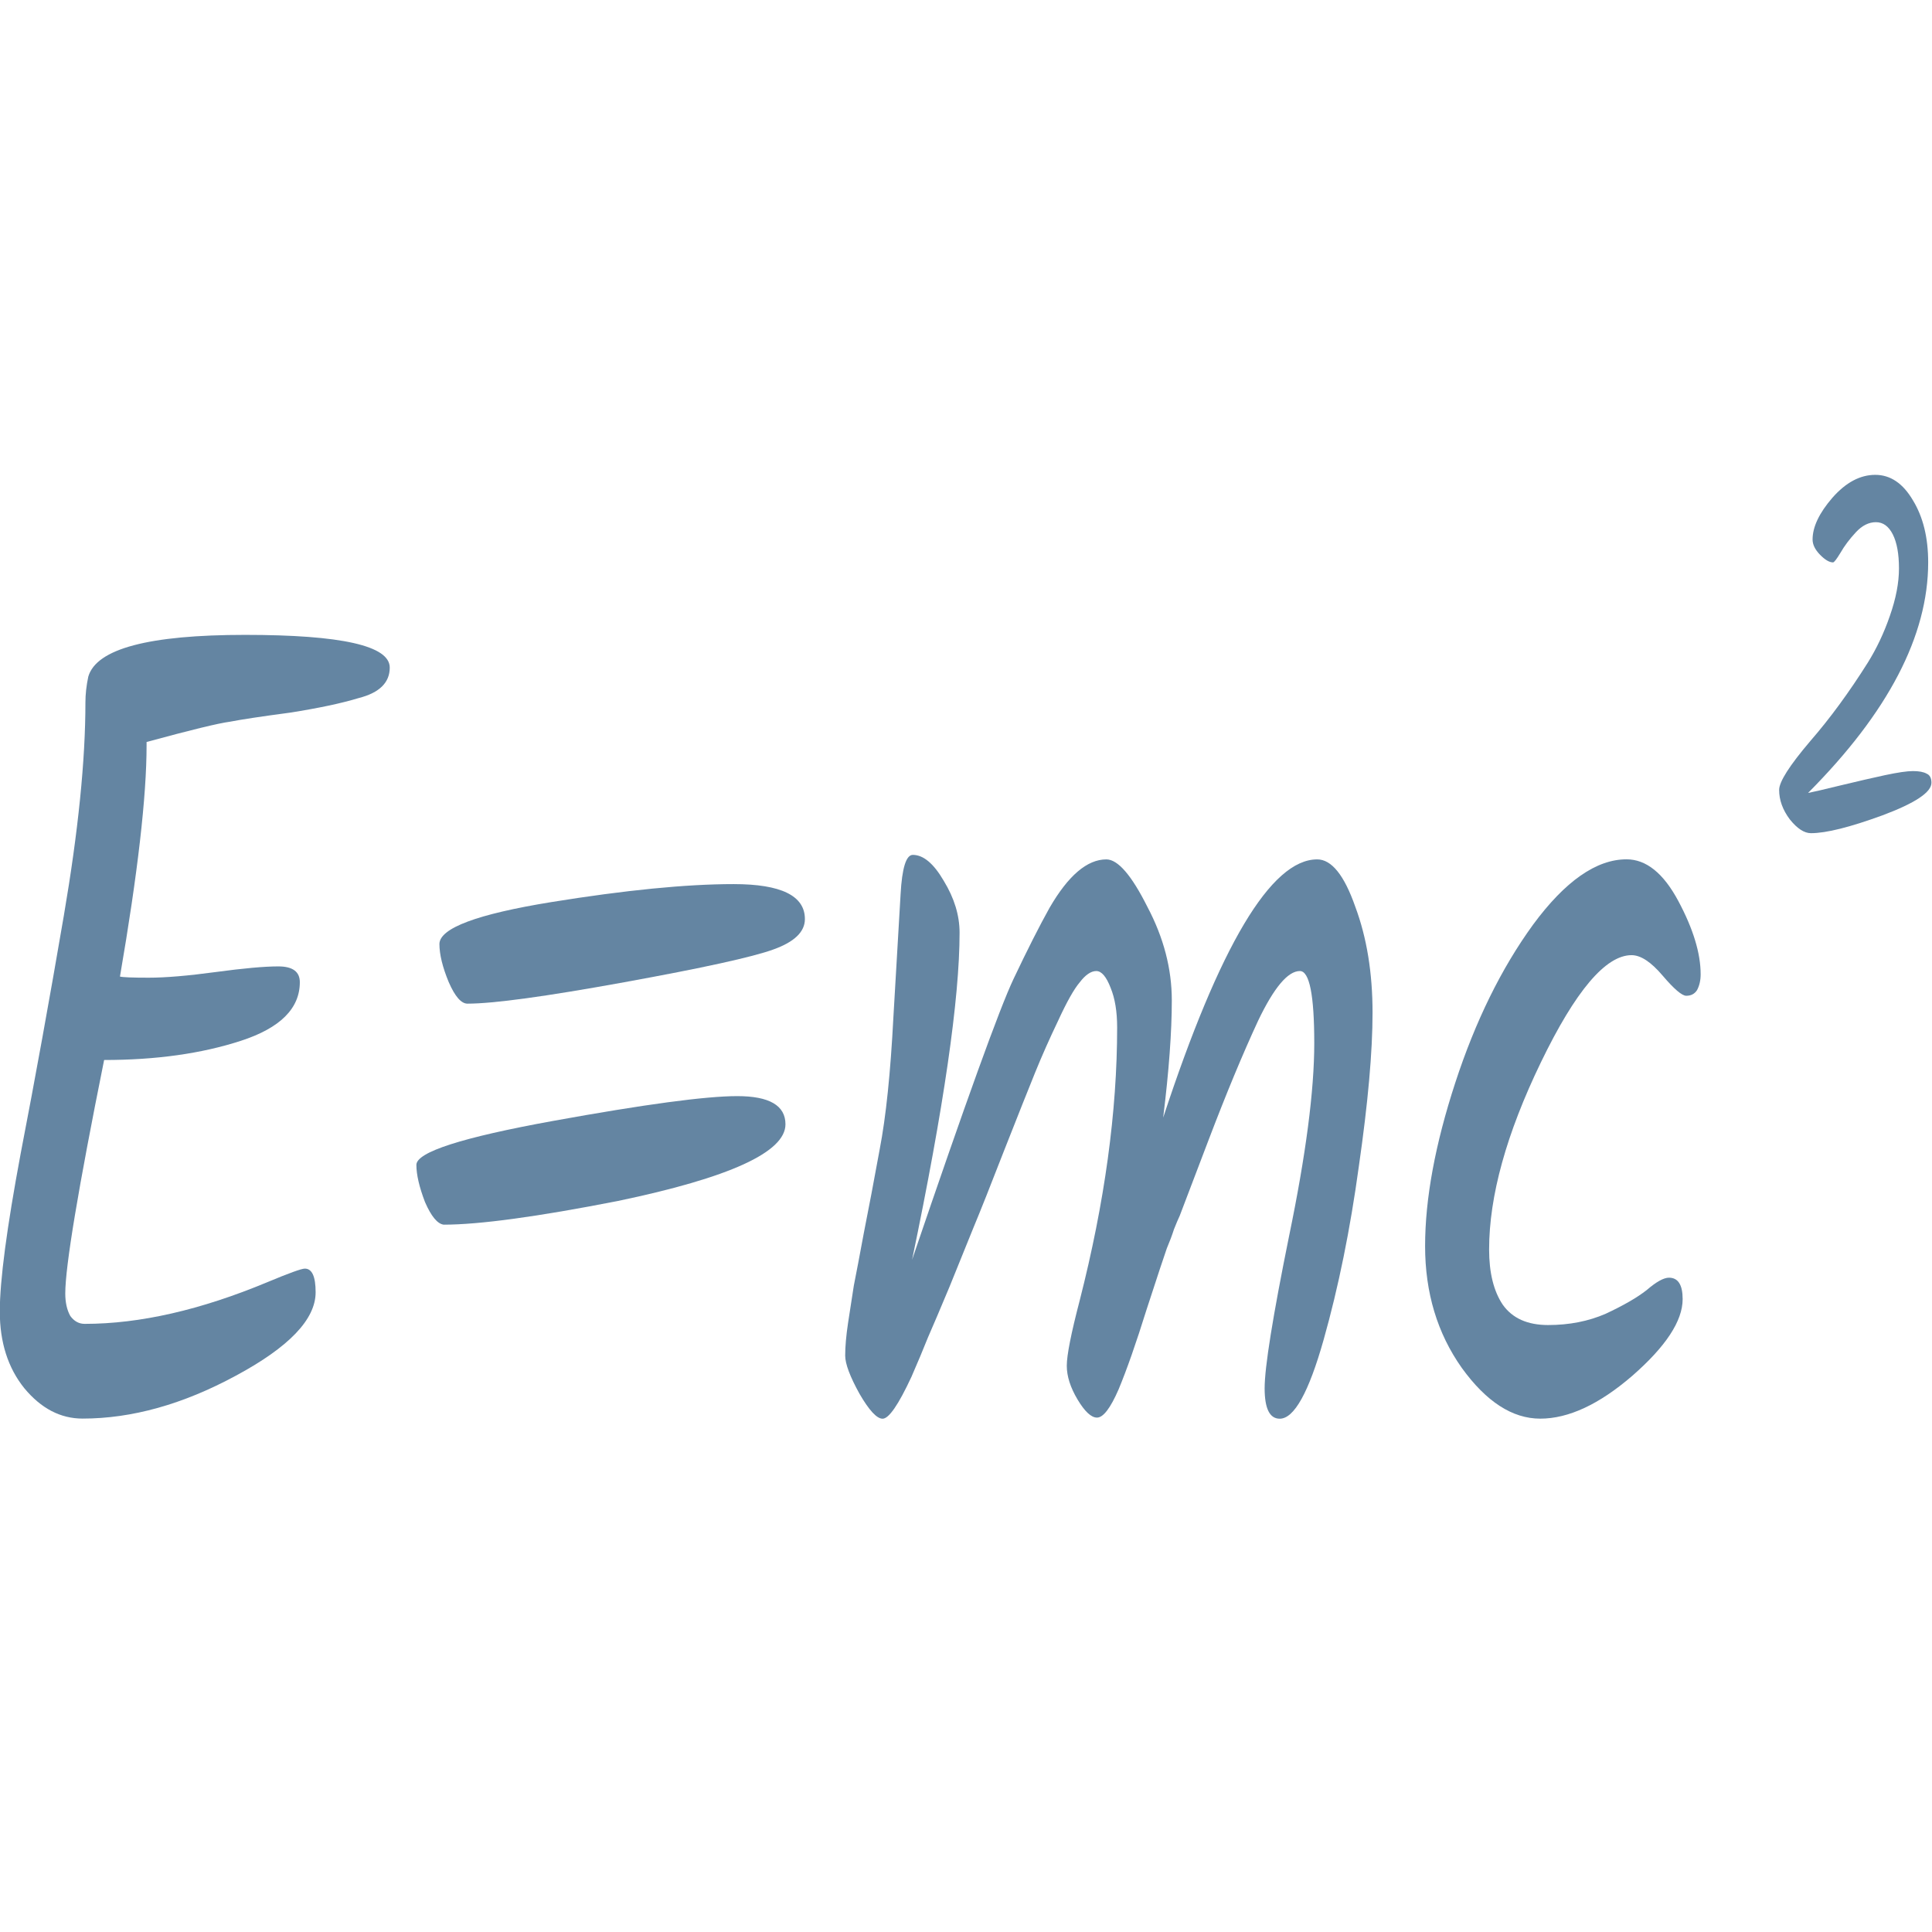 <?xml version="1.0" encoding="UTF-8"?>
<svg version="1.1" viewBox="0 0 100 100" xml:space="preserve" xmlns="http://www.w3.org/2000/svg"><g transform="matrix(.497 0 0 .779 -45.543 -94.578)" fill="#6485a2"><g stroke-width="6.244" aria-label="E=mc"><path d="m102.48 191.84q-4.046 12.812-4.046 15.51 0 0.899 0.524 1.498 0.599 0.524 1.498 0.524 8.617 0 19.031-2.772 3.372-0.899 3.896-0.899 1.124 0 1.124 1.573 0 2.697-8.317 5.545-8.242 2.847-15.959 2.847-3.447 0-6.069-2.023-2.547-2.023-2.547-5.095t2.173-10.49q2.248-7.418 4.496-15.809 2.248-8.392 2.248-14.161 0-0.824 0.3-1.723 1.274-2.772 16.334-2.772 15.06 0 15.06 2.173 0 1.498-3.222 2.023-2.697 0.524-7.193 0.974-4.421 0.375-6.219 0.599-1.798 0.15-8.691 1.349v0.225q0 5.095-2.772 15.36 0.45 0.075 2.997 0.075 2.622 0 6.968-0.375 4.346-0.375 6.519-0.375 2.248 0 2.248 1.049 0 2.622-6.144 3.896-6.144 1.274-14.236 1.274z"/><path d="m135 198.81q0-1.274 14.236-2.922 14.236-1.648 19.181-1.648 5.02 0 5.02 1.873 0 2.772-17.458 5.095-12.588 1.573-18.132 1.573-0.974-0.075-1.948-1.498-0.899-1.498-0.899-2.473zm2.398-14.686q0.075-1.573 11.614-2.772 11.614-1.199 19.031-1.199 7.418 0 7.418 2.323 0 1.274-3.297 2.023-3.222 0.749-15.51 2.173t-16.334 1.424q-0.974 0-1.948-1.424-0.974-1.498-0.974-2.547z"/><path d="m228.81 178.51q2.248 0 3.971 3.147 1.798 3.072 1.798 7.043 0 3.896-1.424 10.19-1.349 6.294-3.671 11.539t-4.571 5.245q-1.573 0-1.573-2.023 0-2.098 2.547-10.115 2.622-8.092 2.622-12.812 0-4.795-1.498-4.795-1.873 0-4.346 3.297-2.398 3.297-5.17 7.942-2.772 4.645-2.997 5.02-0.225 0.3-0.599 0.899-0.3 0.599-0.749 1.274-0.375 0.674-2.098 4.046-1.648 3.372-2.922 5.32-1.274 1.873-2.248 1.873-0.899 0-2.023-1.199-1.124-1.199-1.124-2.248t1.349-4.346q3.896-9.74 3.896-18.132 0-1.573-0.674-2.622-0.674-1.124-1.498-1.124t-1.723 0.749q-0.899 0.674-2.248 2.547-1.349 1.798-2.398 3.447-1.049 1.648-3.222 5.17-2.098 3.447-3.222 5.17-1.049 1.648-2.473 3.896-1.424 2.173-2.248 3.372-0.749 1.199-1.723 2.622-2.023 2.772-2.997 2.772-0.899 0-2.398-1.648-1.498-1.723-1.498-2.547 0-0.899 0.3-2.173 0.3-1.274 0.599-2.473 0.375-1.199 1.049-3.522 0.749-2.398 1.648-5.545 0.974-3.222 1.424-8.766 0.524-5.62 0.749-8.167 0.225-2.622 1.274-2.622 1.648 0 3.222 1.723 1.648 1.723 1.648 3.447 0 6.593-4.945 21.729 8.392-15.735 10.565-18.657 2.173-2.922 3.746-4.72 2.922-3.222 5.919-3.222 1.798 0 4.271 3.147 2.547 3.072 2.547 6.219 0 3.147-0.899 7.792 8.841-17.158 16.034-17.158z"/><path d="m252.04 215.67q-4.346 0-8.167-3.372-3.821-3.447-3.821-8.092 0-4.72 3.147-10.864 3.147-6.144 8.092-10.49 5.02-4.346 9.74-4.346 3.072 0 5.395 2.772 2.323 2.772 2.323 4.87 0 0.599-0.375 1.049-0.375 0.375-1.124 0.375-0.674 0-2.473-1.349-1.798-1.349-3.222-1.349-4.046 0-9.441 7.118-5.395 7.118-5.395 12.438 0 2.323 1.424 3.671 1.498 1.349 4.72 1.349 3.297 0 5.994-0.749 2.772-0.824 4.271-1.573 1.498-0.824 2.323-0.824 1.424 0 1.424 1.424 0 2.173-5.245 5.095-5.17 2.847-9.591 2.847z"/></g><g stroke-width="2.818" aria-label="2"><path d="m283.35 173.59q2.638-0.406 4.599-0.676 1.995-0.271 2.908-0.271 0.947 0 1.42 0.169 0.507 0.135 0.507 0.609 0 0.947-5.107 2.164-5.073 1.184-7.44 1.184-1.048 0-2.198-0.913-1.116-0.947-1.116-1.962 0-0.812 3.247-3.247 3.044-2.232 5.986-5.208 1.387-1.42 2.3-3.111 0.947-1.725 0.947-3.145 0-1.454-0.643-2.266-0.643-0.812-1.759-0.812t-2.097 0.676q-0.981 0.676-1.589 1.353-0.609 0.643-0.778 0.643-0.575 0-1.353-0.507-0.778-0.507-0.778-1.015 0-1.251 2.063-2.773 2.097-1.522 4.464-1.522 2.367 0 3.923 1.691 1.589 1.657 1.589 4.126 0 7.305-12.513 15.32 0.812-0.101 3.416-0.507z"/></g></g></svg>
